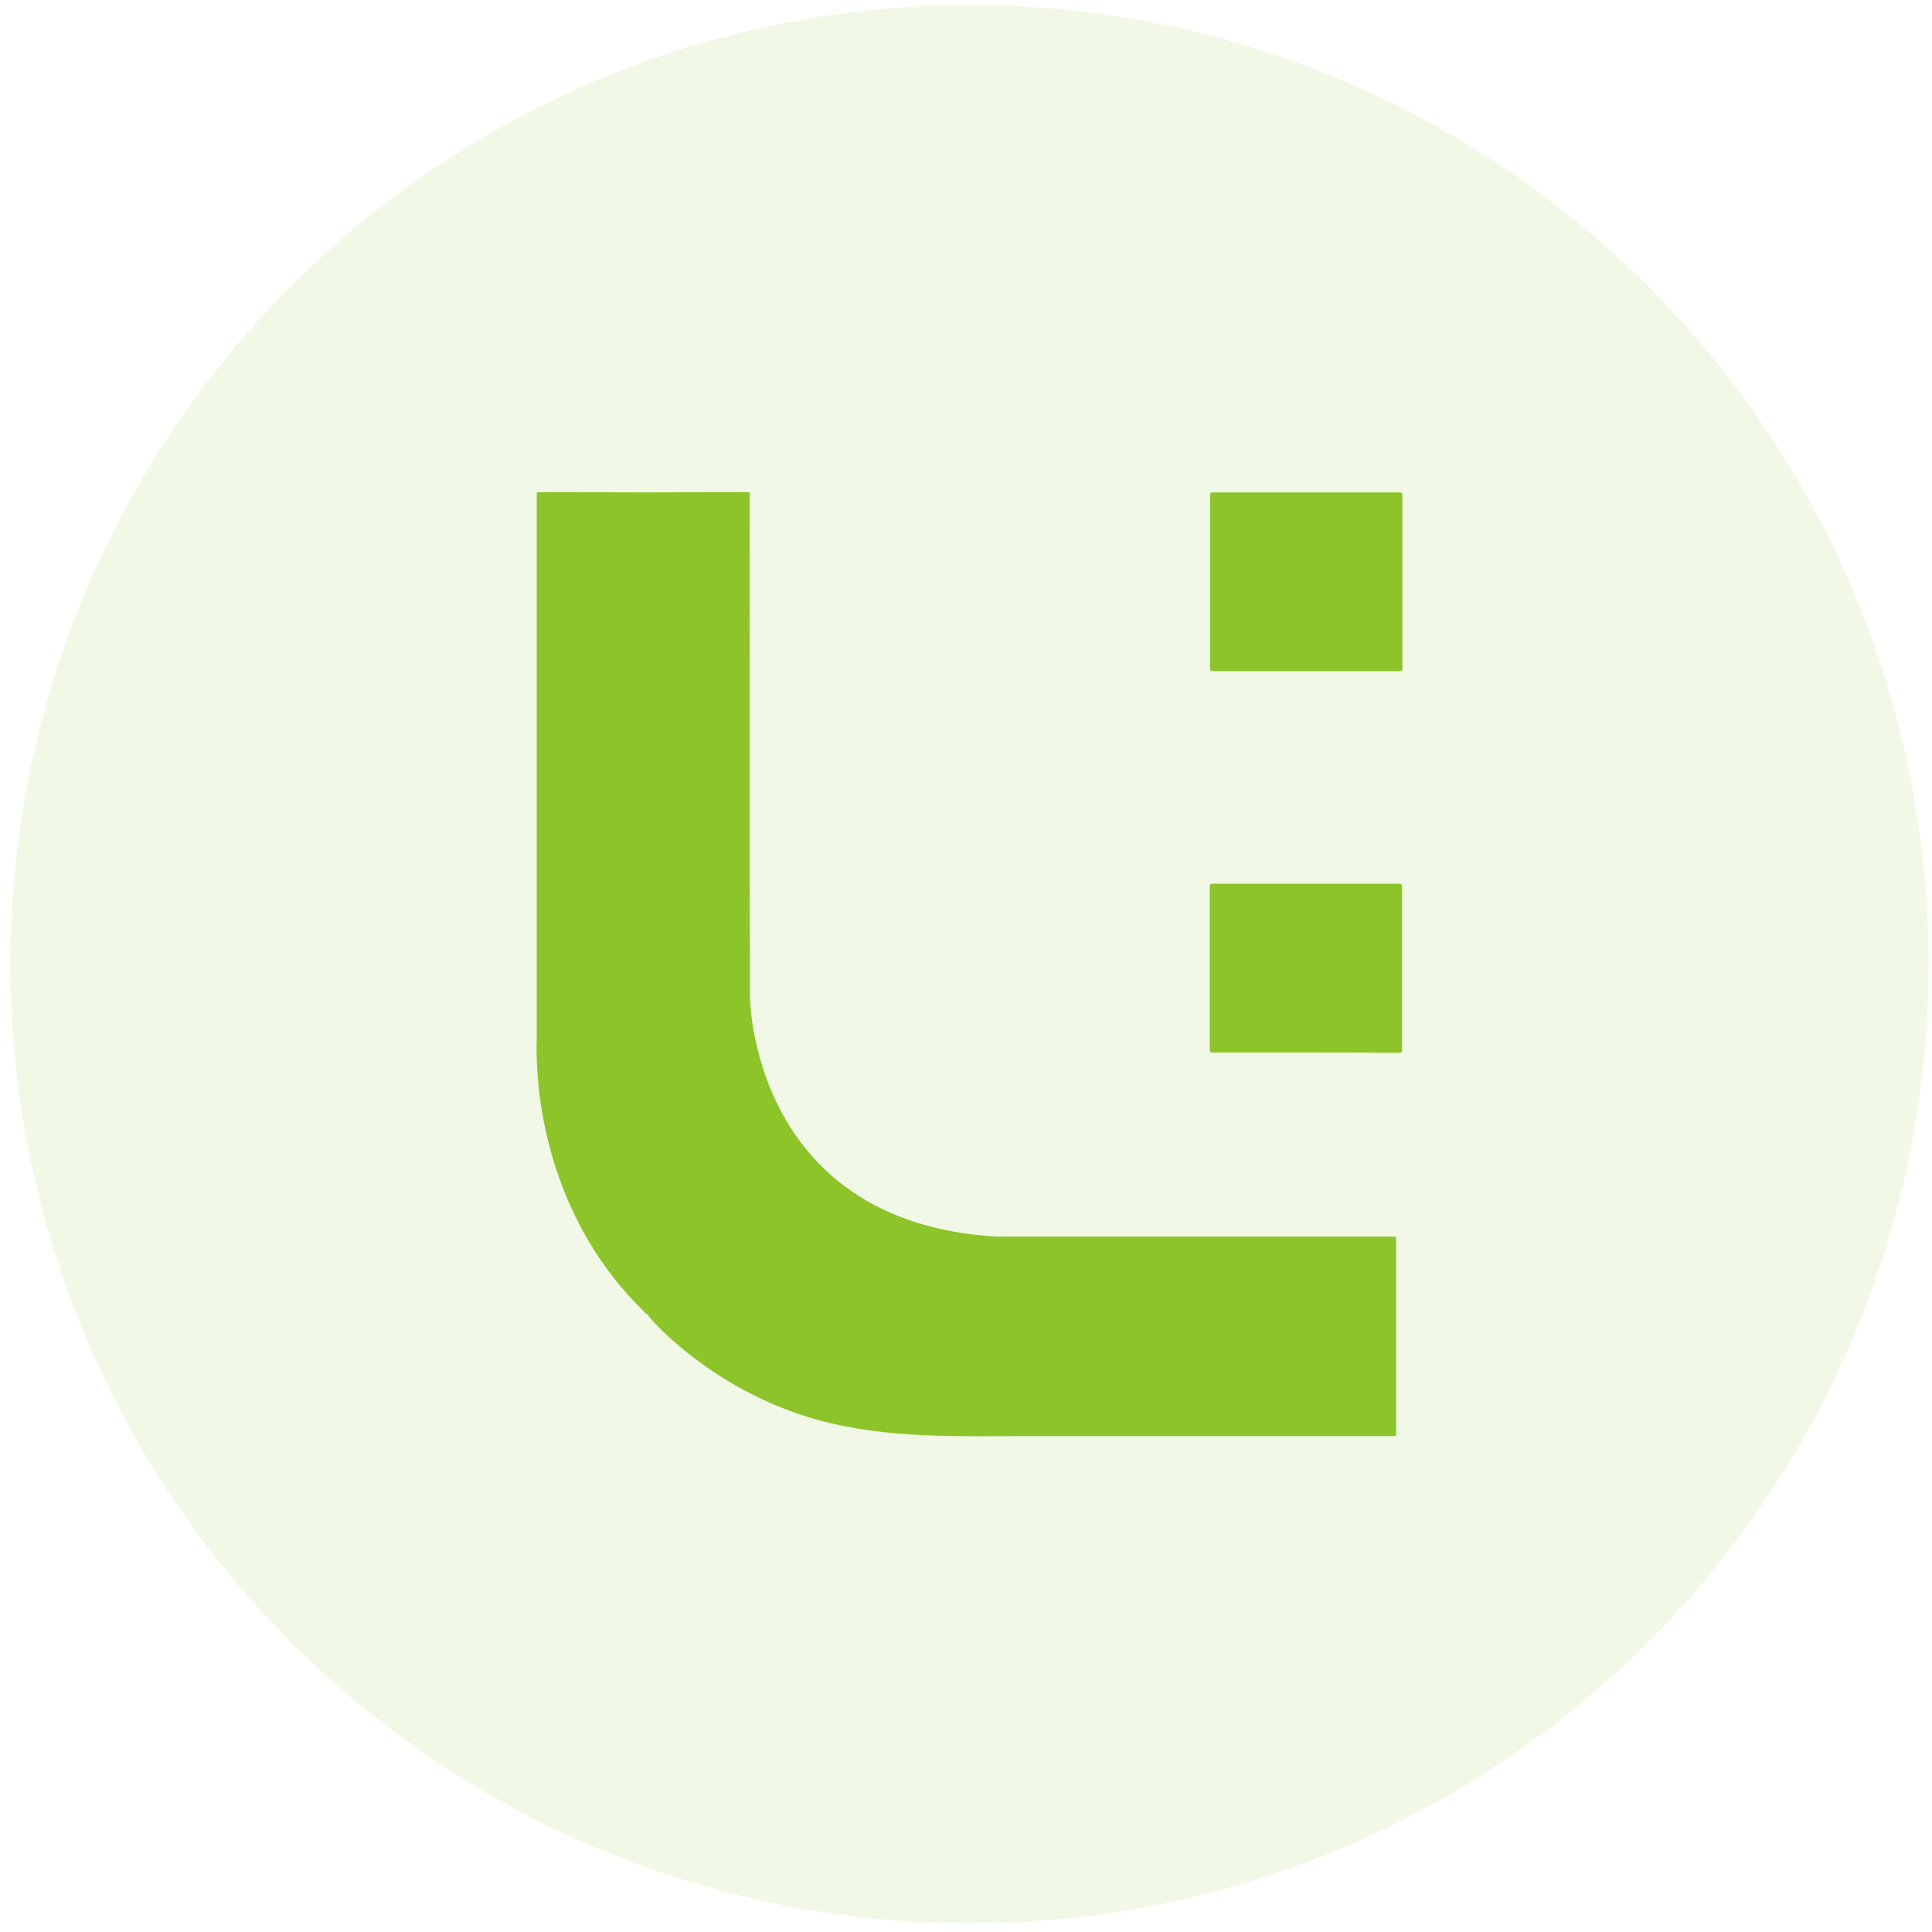 <svg width="141" height="141" viewBox="0 0 141 141" fill="none" xmlns="http://www.w3.org/2000/svg">
<circle cx="70.753" cy="70.368" r="70" fill="#8CC328" fill-opacity="0.12"/>
<path d="M101.888 90.512V104.55C101.888 104.81 101.888 104.81 101.628 104.81C101.488 104.81 101.368 104.81 101.228 104.81C100.848 104.81 100.468 104.81 100.108 104.81C99.528 104.81 98.948 104.81 98.368 104.81C97.608 104.81 96.868 104.81 96.108 104.81C95.228 104.81 94.328 104.81 93.448 104.81C92.449 104.81 91.469 104.81 90.469 104.81C89.409 104.81 88.349 104.81 87.309 104.81C86.229 104.81 85.129 104.81 84.05 104.81C82.97 104.81 81.89 104.81 80.81 104.81C79.77 104.81 78.73 104.81 77.69 104.81C76.731 104.81 75.771 104.81 74.811 104.81C69.791 104.81 64.672 104.99 59.773 103.65C56.013 102.631 52.493 100.711 49.514 98.191C48.734 97.531 47.994 96.831 47.334 96.051C47.334 95.951 47.274 95.911 47.194 95.911C47.134 95.871 47.094 95.811 46.994 95.711C40.255 89.152 39.275 80.733 39.175 77.334C39.135 76.374 39.175 75.814 39.175 75.814V36.098C39.135 35.959 39.195 35.919 39.335 35.919C44.414 35.938 49.474 35.938 54.553 35.919C54.693 35.919 54.733 35.959 54.713 36.098V36.278C54.733 48.437 54.693 60.575 54.733 72.734C54.733 72.734 54.773 89.192 72.731 90.252H101.628C101.888 90.252 101.888 90.252 101.888 90.512Z" fill="#8CC42A"/>
<path d="M95.308 76.814C93.049 76.814 90.789 76.814 88.529 76.814C88.349 76.814 88.289 76.774 88.289 76.594C88.289 72.635 88.289 68.675 88.289 64.716C88.289 64.536 88.329 64.496 88.509 64.496C93.049 64.496 97.588 64.496 102.107 64.496C102.267 64.496 102.327 64.536 102.327 64.716C102.327 68.675 102.327 72.635 102.327 76.594C102.327 76.774 102.287 76.834 102.107 76.834C99.848 76.814 97.568 76.814 95.308 76.814Z" fill="#8CC42A"/>
<path d="M95.328 35.938C97.608 35.938 99.867 35.938 102.147 35.938C102.307 35.938 102.347 35.978 102.347 36.158C102.347 40.358 102.347 44.577 102.347 48.777C102.347 48.937 102.307 48.977 102.127 48.977C97.588 48.977 93.048 48.977 88.509 48.977C88.329 48.977 88.309 48.937 88.309 48.757C88.309 44.557 88.309 40.338 88.309 36.139C88.309 35.959 88.349 35.938 88.529 35.938C90.788 35.938 93.048 35.938 95.328 35.938Z" fill="#8CC42A"/>
</svg>
